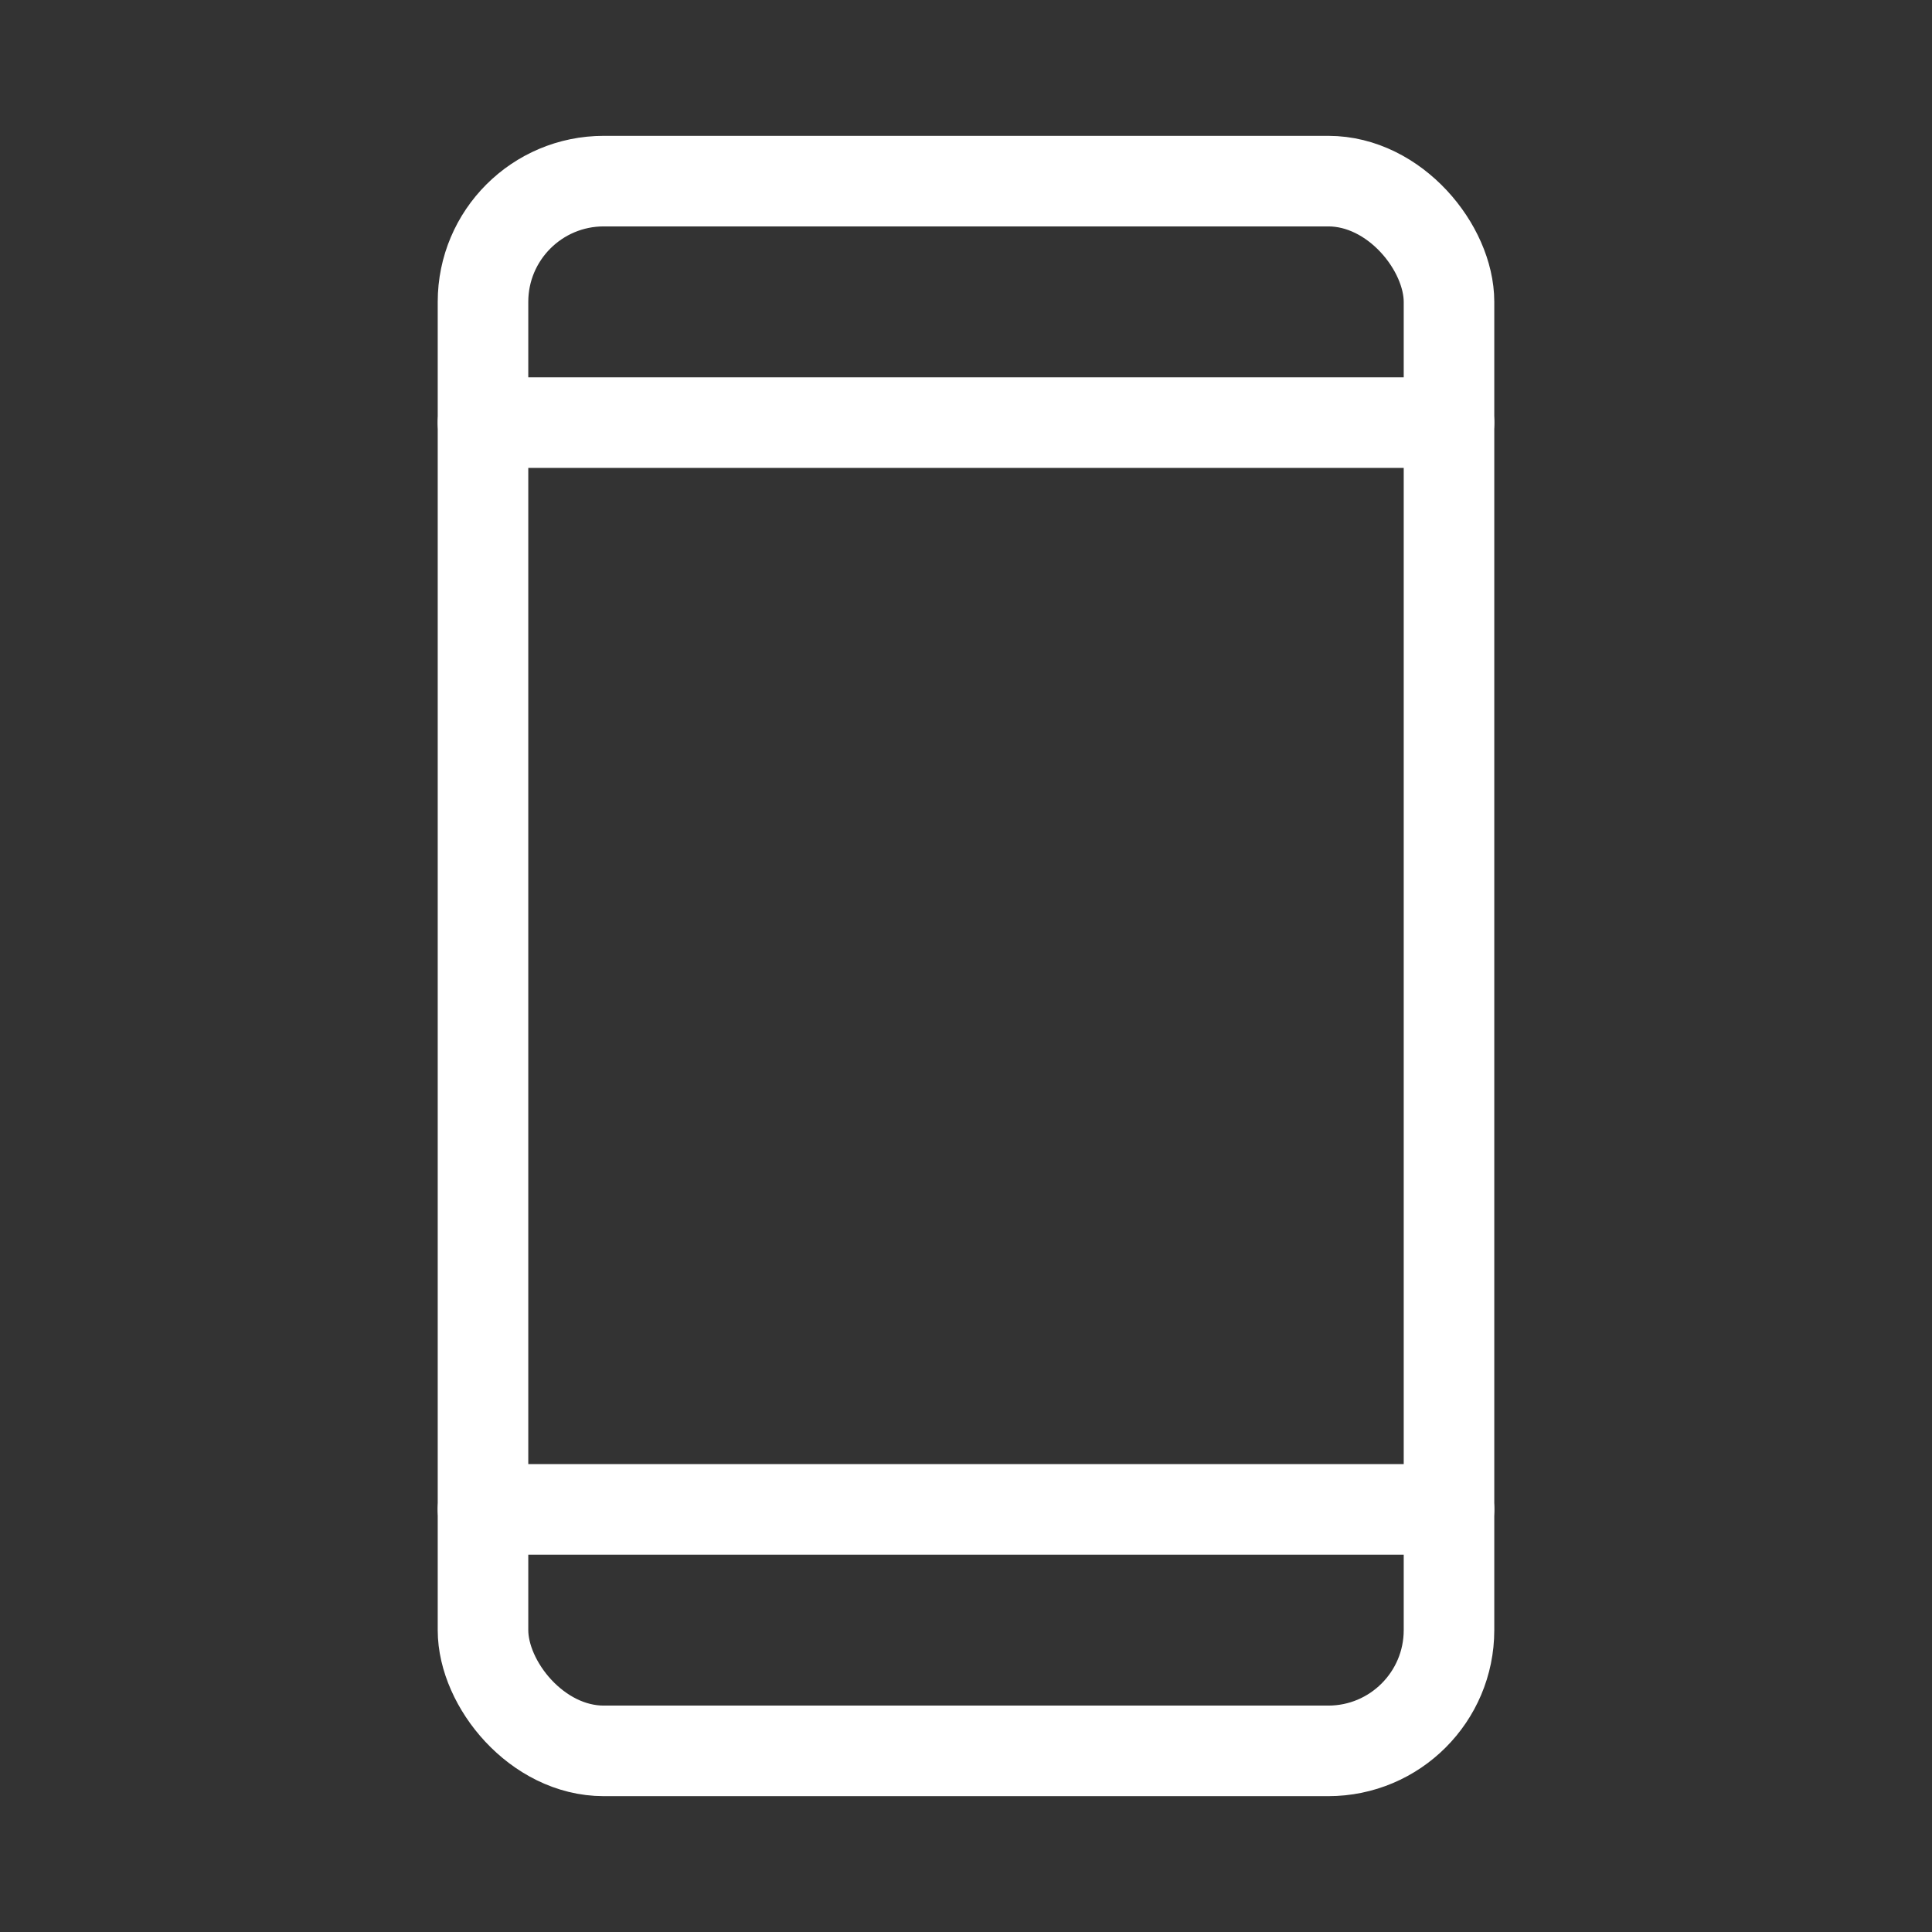 <?xml version="1.0" encoding="UTF-8"?> <svg xmlns="http://www.w3.org/2000/svg" width="192" height="192" fill="#ffffff" viewBox="0 0 256 256"><rect x="0" y="0" width="256" height="256" fill="#333333" stroke="none"/> <rect width="256" height="256" fill="none"></rect> <rect x="64" y="24" width="128" height="208" rx="16" stroke-width="12" stroke="#ffffff" stroke-linecap="round" stroke-linejoin="round" fill="none"></rect> <line x1="64" y1="56" x2="192" y2="56" fill="none" stroke="#ffffff" stroke-linecap="round" stroke-linejoin="round" stroke-width="12"></line> <line x1="64" y1="200" x2="192" y2="200" fill="none" stroke="#ffffff" stroke-linecap="round" stroke-linejoin="round" stroke-width="12"></line> </svg> 